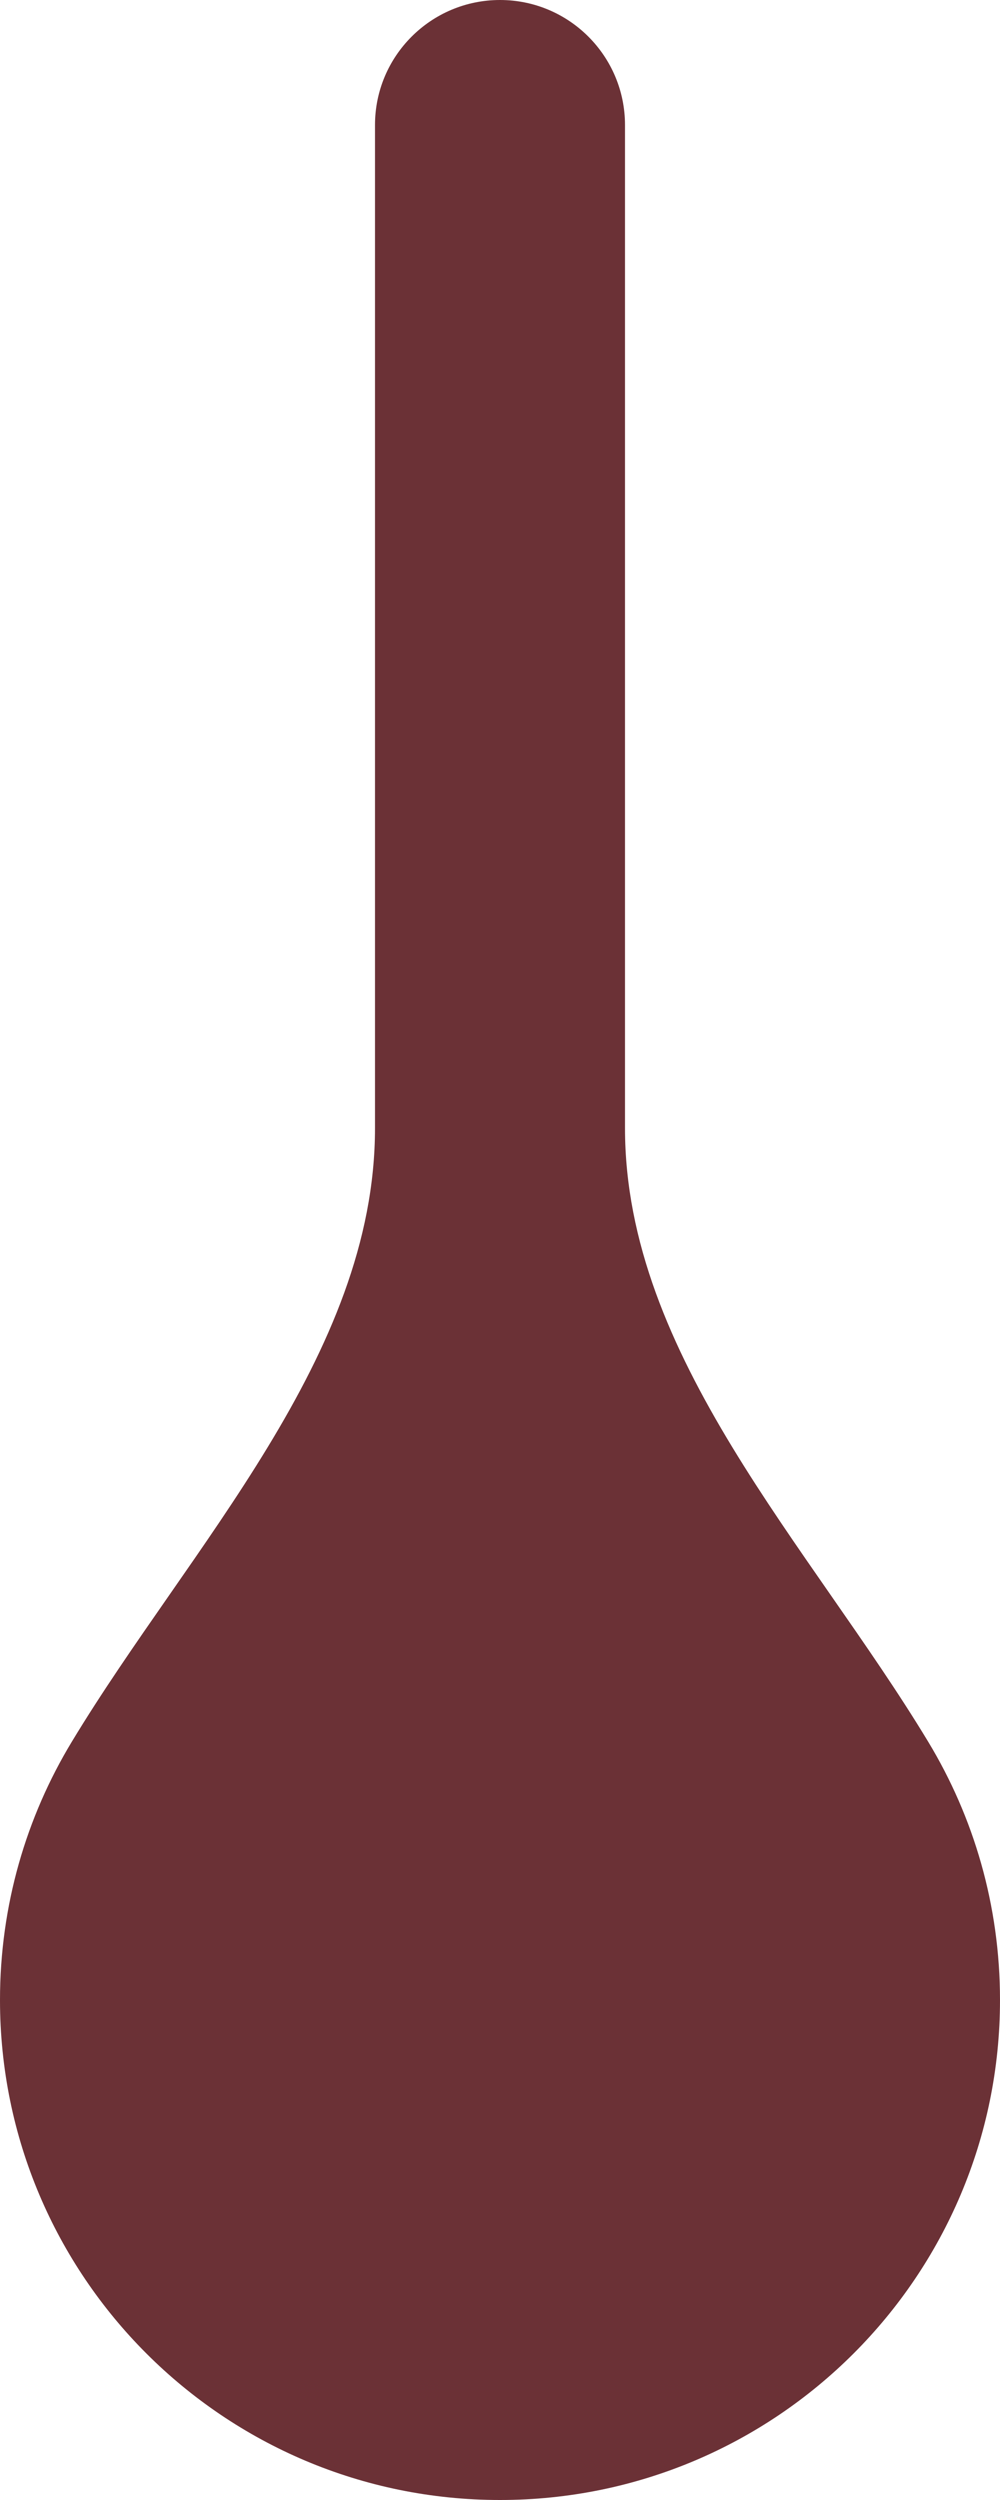 <svg width="8" height="20" viewBox="0 0 8 20" fill="none" xmlns="http://www.w3.org/2000/svg">
<path d="M5 9.025C5 10.85 6.481 12.371 7.425 13.933C7.79 14.536 8 15.243 8 16C8 18.209 6.209 20 4 20C1.791 20 0 18.209 0 16C0 15.243 0.21 14.536 0.575 13.933C1.519 12.371 3 10.85 3 9.025V1C3 0.448 3.448 0 4 0C4.552 0 5 0.448 5 1V9.025Z" fill="#6B3136"/>
</svg>
